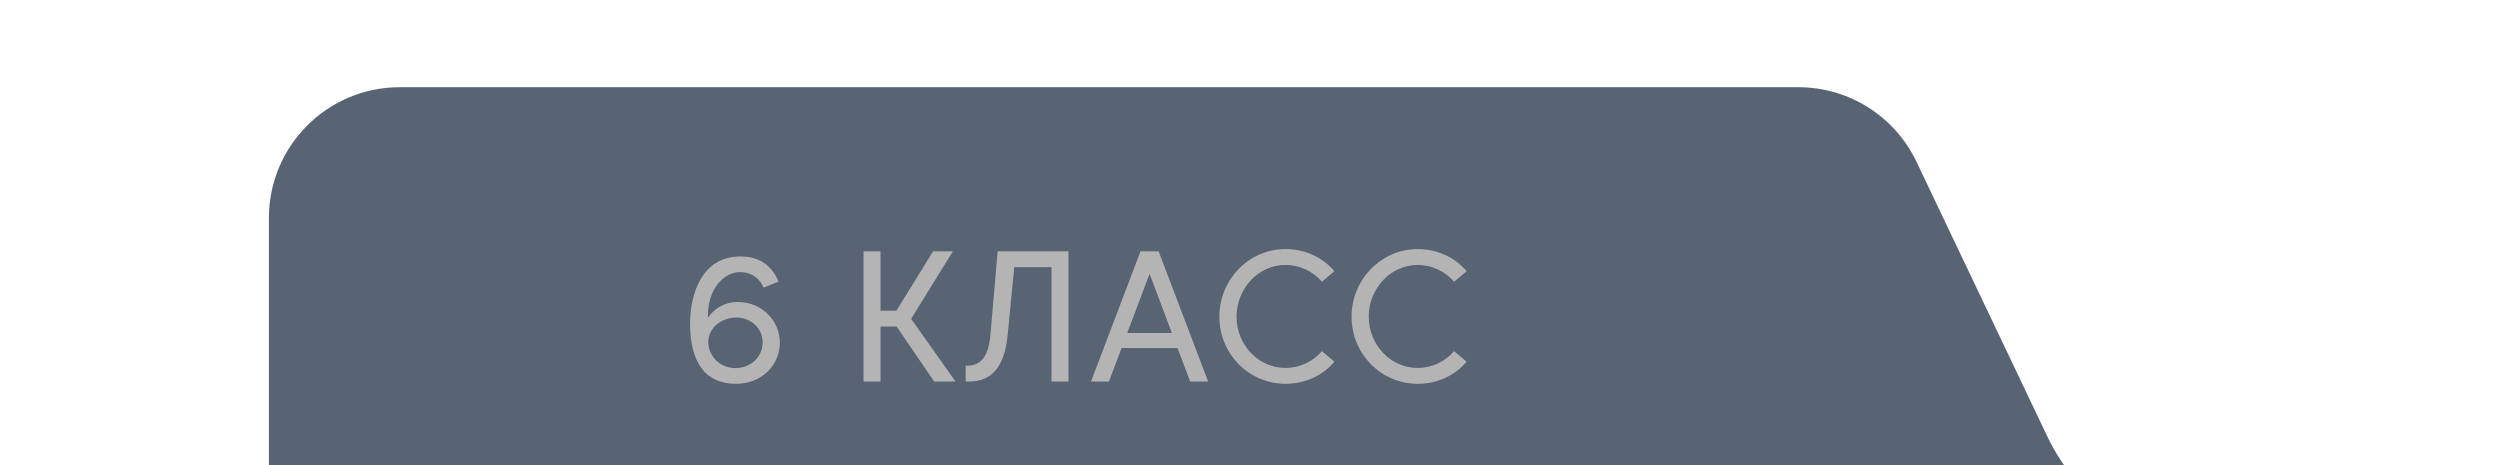 <?xml version="1.0" encoding="UTF-8"?> <svg xmlns="http://www.w3.org/2000/svg" width="344" height="64" viewBox="0 0 344 64" fill="none"> <g filter="url(#filter0_d_186_1314)"> <path d="M243.71 10.26C240.725 3.992 234.401 0 227.459 0H35C25.059 0 17 8.059 17 18V64H287C276.191 64 266.345 57.784 261.697 48.025L243.71 10.26Z" fill="#586374"></path> <path d="M81.274 40.812C77.088 40.812 74.956 37.926 74.956 32.544C74.956 28.54 76.516 23.288 81.898 23.288C83.848 23.288 85.98 23.99 87.124 26.746L85.07 27.578C84.368 25.992 83.12 25.446 81.846 25.446C79.22 25.446 77.244 28.384 77.426 31.712C78.206 30.516 79.662 29.554 81.482 29.554C84.94 29.554 87.306 32.206 87.306 35.17C87.306 38.056 84.992 40.812 81.274 40.812ZM77.452 34.962C77.452 37.042 79.064 38.602 81.144 38.654C83.328 38.654 84.94 37.094 84.94 35.118C84.94 33.22 83.432 31.764 81.404 31.686C79.298 31.686 77.556 33.038 77.452 34.962ZM108.545 40.5L103.371 32.934H101.161V40.5H98.821V22.586H101.161V30.75H103.345L108.389 22.586H111.119L105.373 31.868L111.483 40.5H108.545ZM112.879 40.5V38.316H113.139C114.933 38.316 116.025 37.068 116.285 34.078L117.273 22.586H127.023V40.5H124.683V24.77H119.561L118.651 34.104C118.235 38.42 116.519 40.5 113.321 40.5H112.879ZM130.121 40.5L136.933 22.586H139.429L146.241 40.5H143.771L142.029 35.898H134.333L132.591 40.5H130.121ZM135.113 33.818H141.249L138.181 25.68L135.113 33.818ZM156.882 40.812C151.812 40.812 147.782 36.652 147.782 31.582C147.782 26.512 151.812 22.274 156.882 22.274C159.638 22.274 162.03 23.444 163.616 25.316L161.9 26.772C160.704 25.368 158.884 24.458 156.882 24.458C153.112 24.458 150.148 27.734 150.148 31.582C150.148 35.404 153.112 38.628 156.882 38.628C158.884 38.628 160.704 37.718 161.9 36.314L163.616 37.77C162.03 39.642 159.638 40.812 156.882 40.812ZM175.073 40.812C170.003 40.812 165.973 36.652 165.973 31.582C165.973 26.512 170.003 22.274 175.073 22.274C177.829 22.274 180.221 23.444 181.807 25.316L180.091 26.772C178.895 25.368 177.075 24.458 175.073 24.458C171.303 24.458 168.339 27.734 168.339 31.582C168.339 35.404 171.303 38.628 175.073 38.628C177.075 38.628 178.895 37.718 180.091 36.314L181.807 37.77C180.221 39.642 177.829 40.812 175.073 40.812Z" fill="#B4B4B4"></path> </g> <defs> <filter id="filter0_d_186_1314" x="0" y="-25" width="344" height="138" filterUnits="userSpaceOnUse" color-interpolation-filters="sRGB"> <feFlood flood-opacity="0" result="BackgroundImageFix"></feFlood> <feColorMatrix in="SourceAlpha" type="matrix" values="0 0 0 0 0 0 0 0 0 0 0 0 0 0 0 0 0 0 127 0" result="hardAlpha"></feColorMatrix> <feOffset dx="20" dy="12"></feOffset> <feGaussianBlur stdDeviation="18.5"></feGaussianBlur> <feComposite in2="hardAlpha" operator="out"></feComposite> <feColorMatrix type="matrix" values="0 0 0 0 0.124 0 0 0 0 0.14 0 0 0 0 0.163 0 0 0 0.12 0"></feColorMatrix> <feBlend mode="normal" in2="BackgroundImageFix" result="effect1_dropShadow_186_1314"></feBlend> <feBlend mode="normal" in="SourceGraphic" in2="effect1_dropShadow_186_1314" result="shape"></feBlend> </filter> </defs> </svg> 